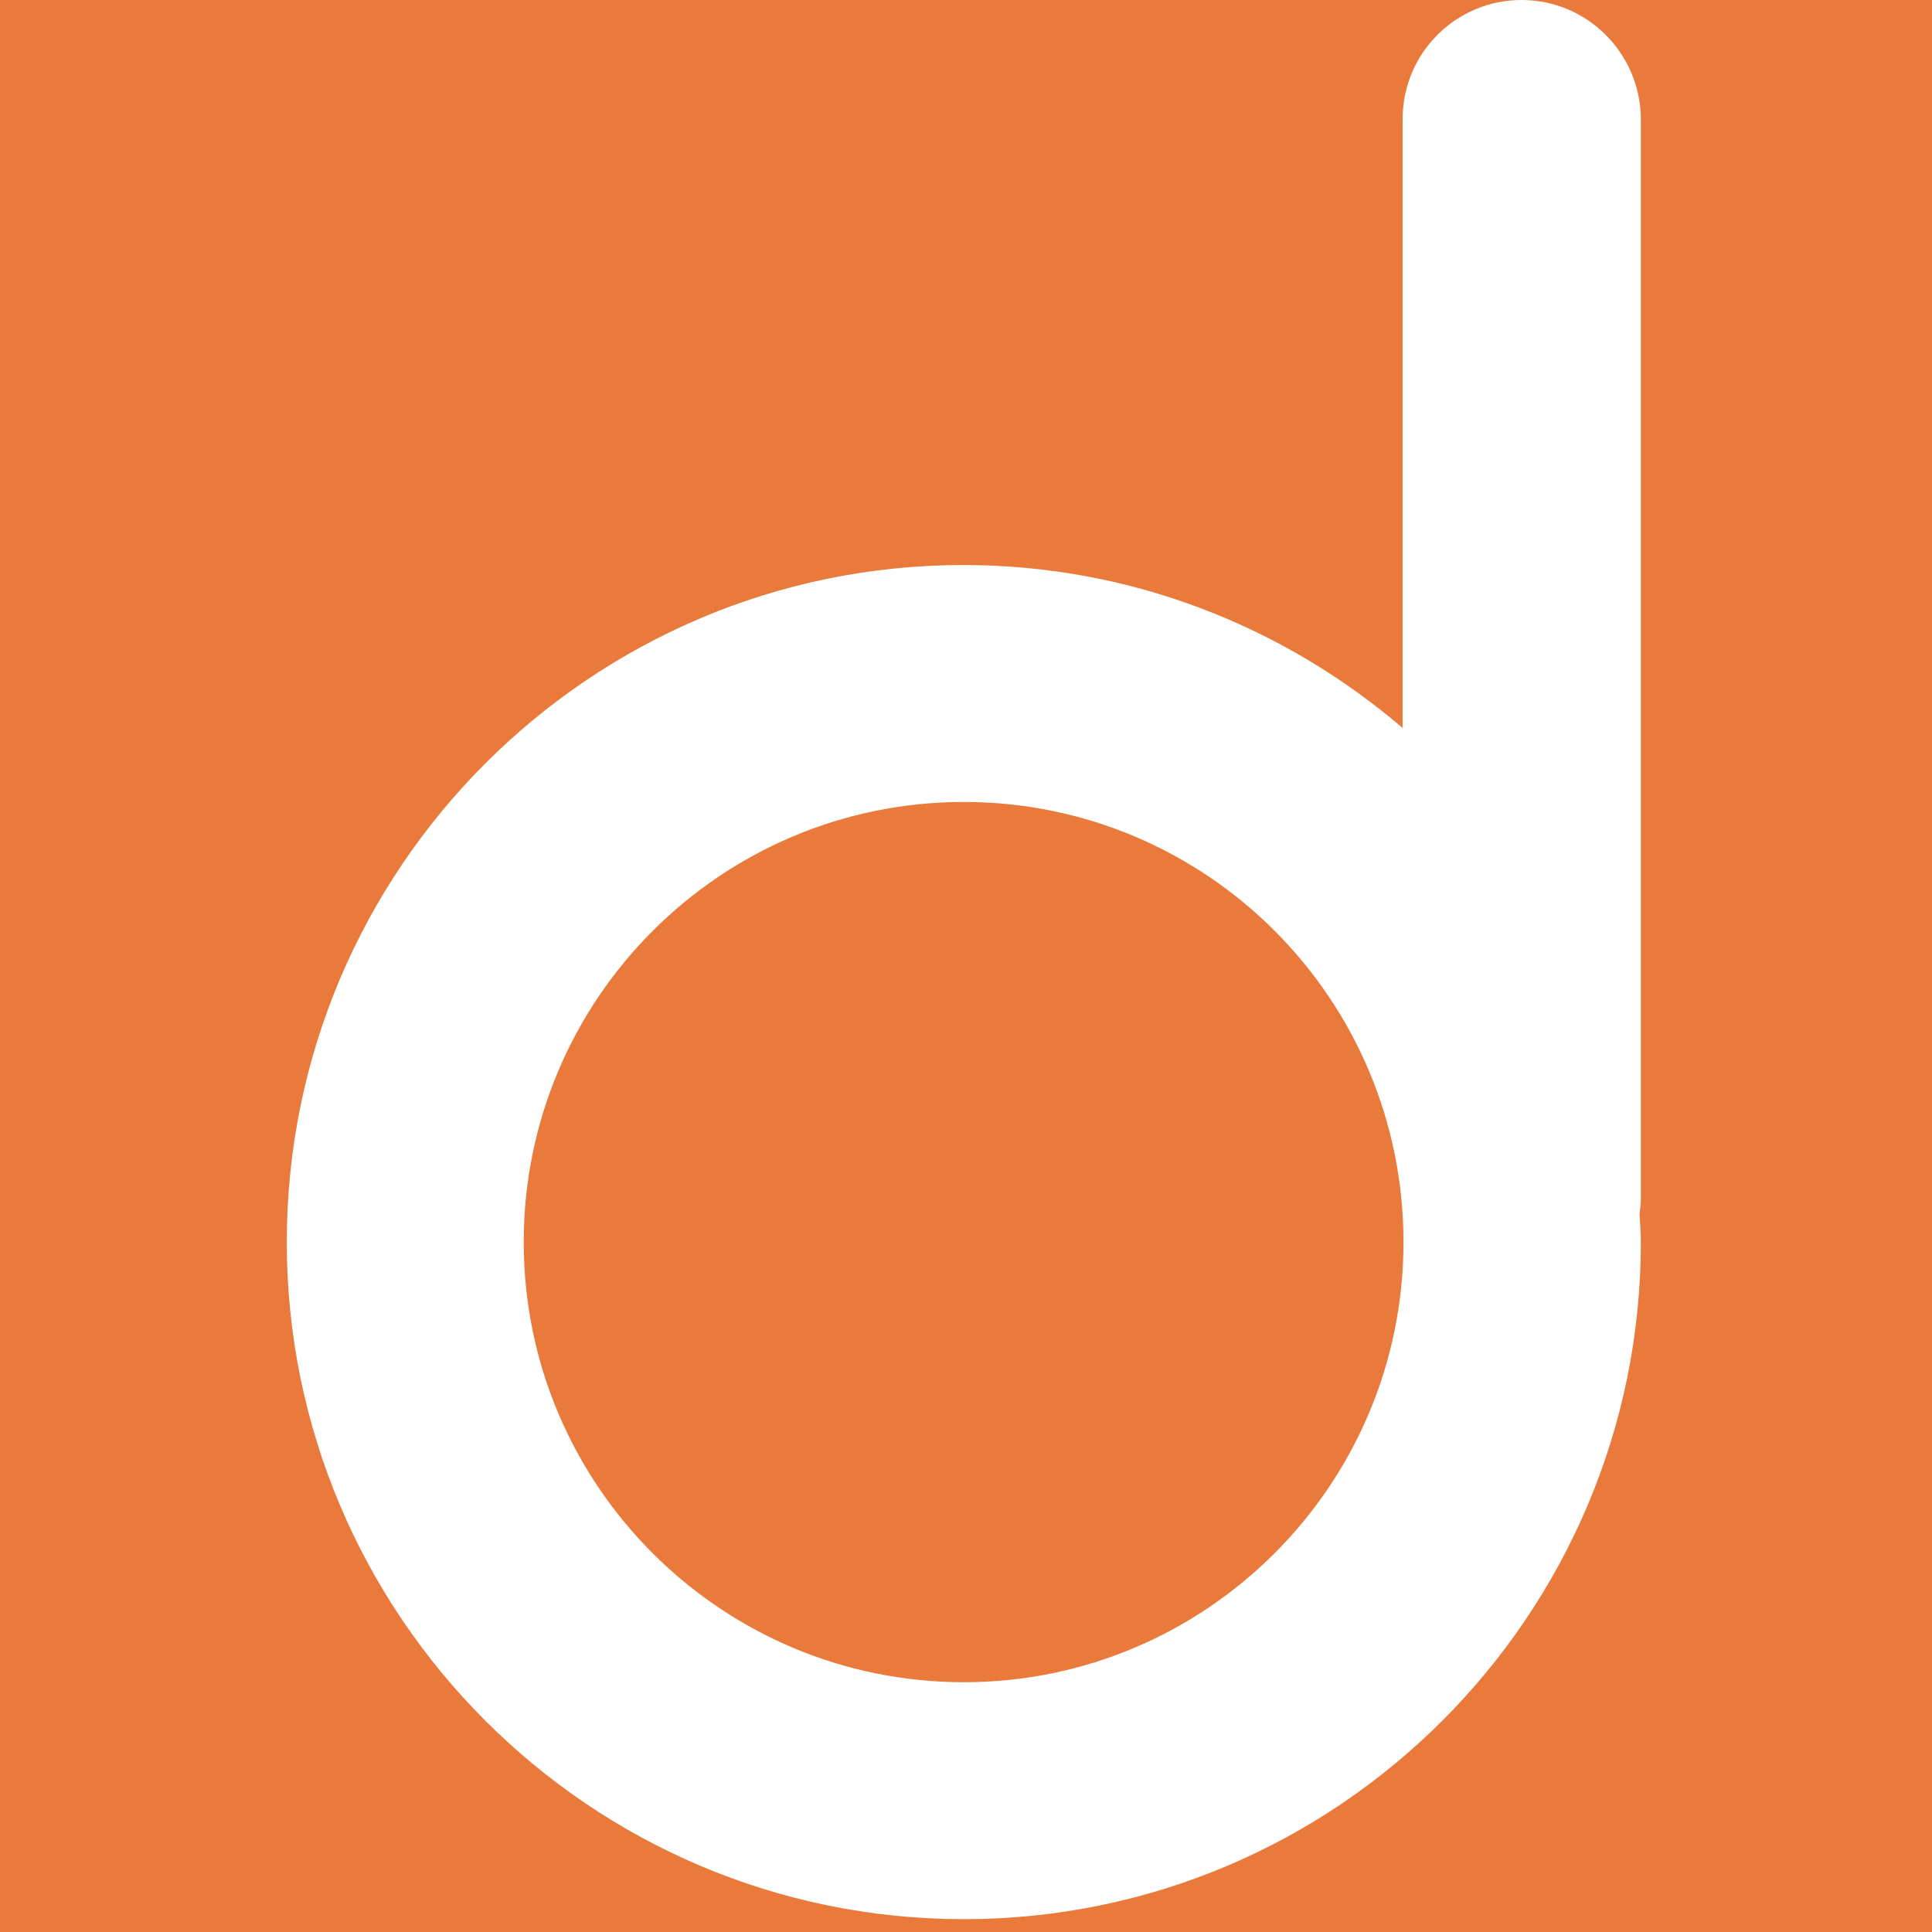 <svg width="512" height="512" viewBox="0 0 512 512" fill="none" xmlns="http://www.w3.org/2000/svg">
<rect width="512" height="512" fill="#EA7A3B"/>
<path d="M403.221 0C385.88 0 371.712 14.055 371.712 31.511V192.921C340.316 166.057 299.739 149.735 255.308 149.735C156.473 149.735 76 230.213 76 329.167C76 428.121 156.473 508.6 255.422 508.6C354.37 508.6 434.844 428.121 434.844 329.167C434.844 326.673 434.617 324.18 434.504 321.686C434.617 320.439 434.844 319.192 434.844 317.946V31.511C434.73 14.169 420.676 0 403.221 0ZM255.422 445.804C191.043 445.804 138.792 393.55 138.792 329.167C138.792 264.785 191.043 212.53 255.422 212.53C319.801 212.53 371.938 264.785 371.938 329.167C371.938 393.55 319.687 445.804 255.422 445.804Z" fill="white"/>
</svg>
